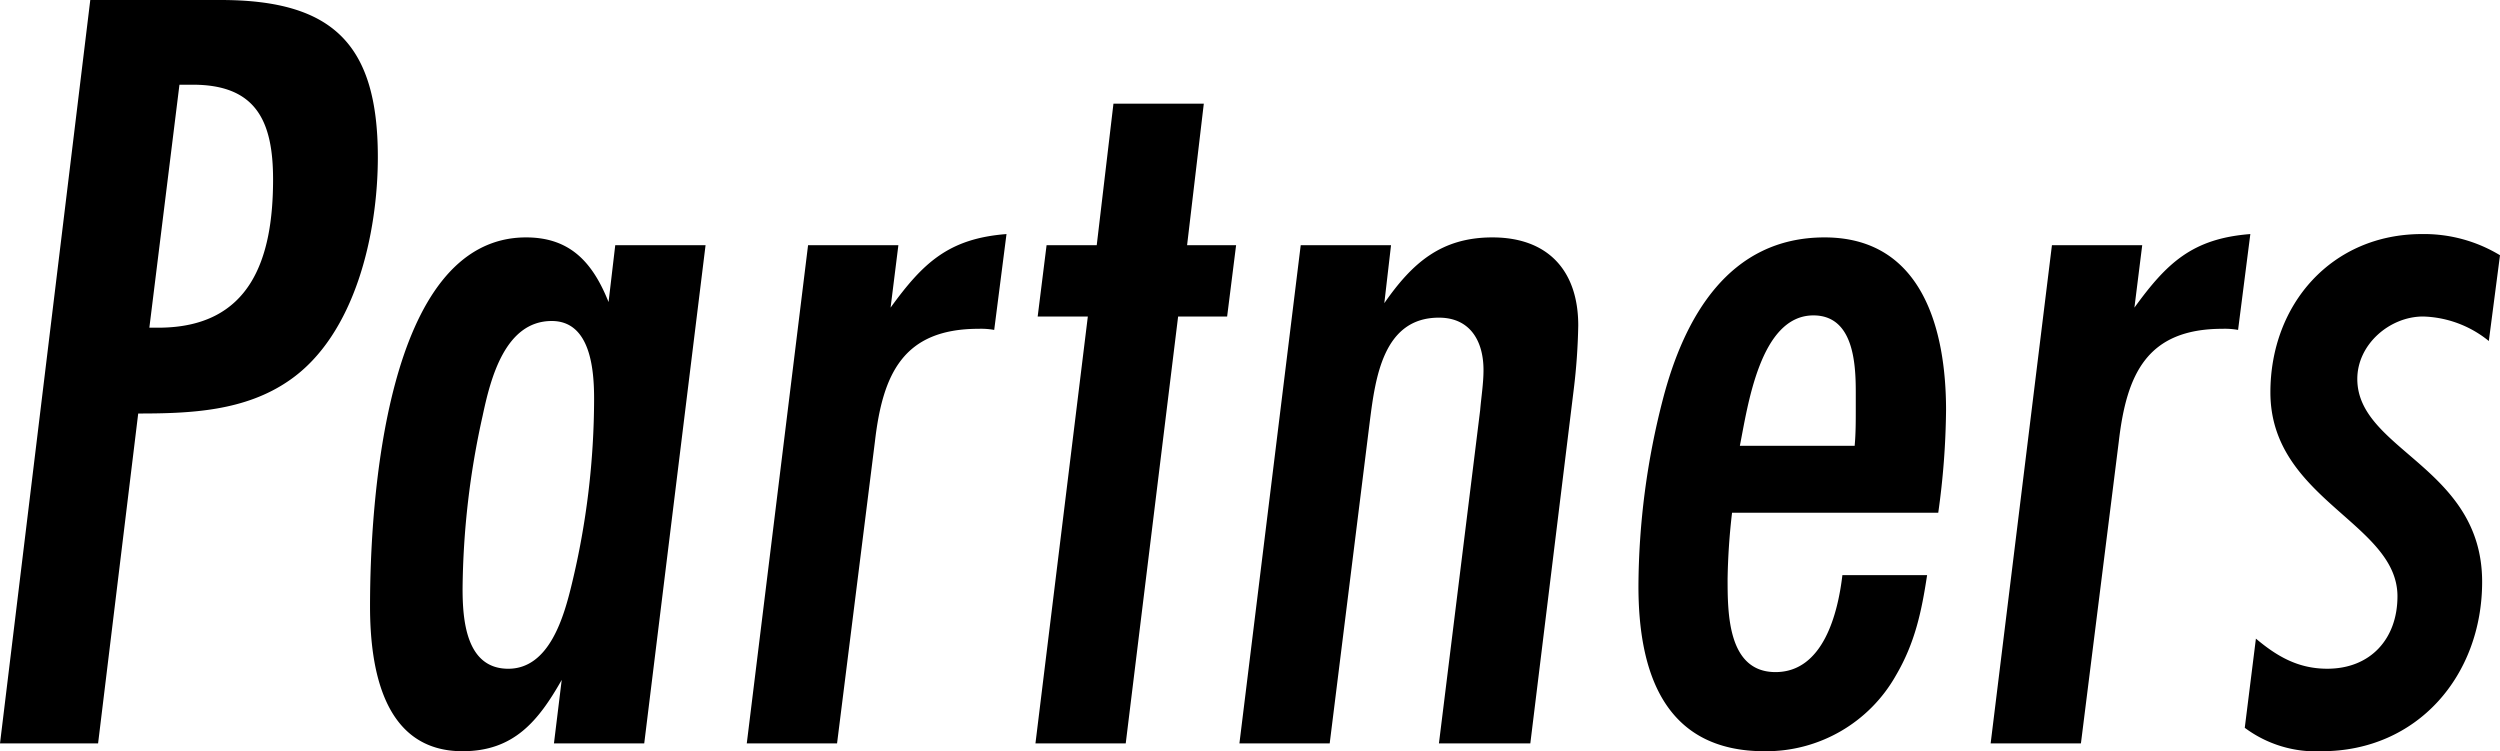 <svg xmlns="http://www.w3.org/2000/svg" width="316.263" height="95.034" viewBox="0 0 316.263 95.034">
  <path id="パス_397" data-name="パス 397" d="M14.664-94.047,3.243,0H15.651l5.076-41.736c6.627,0,13.536-.282,19.176-4.23,8.319-5.781,11.139-18.612,11.139-28.2,0-14.241-5.64-19.881-19.881-19.881Zm7.473,41.454,3.807-30.738h1.692c8.037,0,10.152,4.653,10.152,11.985,0,10.011-2.82,18.753-14.523,18.753ZM92.5-63.027H81.075l-.846,7.191c-1.974-4.935-4.794-8.178-10.434-8.178-17.907,0-19.74,33.981-19.74,46.671,0,7.9,1.692,18.33,11.7,18.33,6.486,0,9.588-3.807,12.549-9.024L73.32,0H84.741ZM78.4-43.569a100.3,100.3,0,0,1-2.82,23.406c-.987,4.089-2.82,10.716-8.037,10.716-5.358,0-5.781-6.2-5.781-10.152A103.933,103.933,0,0,1,64.3-41.454c.987-4.653,2.82-11.985,8.742-11.985C77.973-53.439,78.4-47.235,78.4-43.569Zm52.17-20.868c-7.332.564-10.575,3.666-14.664,9.306l.987-7.9H105.468L97.713,0h11.421l4.794-38.211c.987-8.46,3.525-14.241,13.113-14.241a9.309,9.309,0,0,1,1.974.141Zm29.046,1.41h-6.2l2.115-17.907H144.1l-2.115,17.907h-6.345L134.514-54h6.345L134.232,0h11.421l6.627-54h6.2Zm19.6,0H167.79L160.035,0h11.421l5.076-40.749c.705-5.5,1.692-13.113,8.742-13.113,3.948,0,5.64,2.961,5.64,6.627,0,1.692-.282,3.384-.423,5.076L185.274,0h11.562l5.5-44.838a76.965,76.965,0,0,0,.564-8.037c0-6.909-3.807-11.139-10.857-11.139-6.486,0-10.152,3.243-13.677,8.319Zm57.1,41.736c-.564,4.794-2.4,12.267-8.46,12.267s-6.063-7.473-6.063-11.844a82.417,82.417,0,0,1,.564-8.319h26.085a98.549,98.549,0,0,0,.987-12.972c0-10.152-2.961-21.855-15.369-21.855-12.126,0-17.766,10.152-20.445,20.445a95.789,95.789,0,0,0-3.1,23.688c0,10.857,3.243,20.868,15.933,20.868A18.842,18.842,0,0,0,243.084-8.6c2.4-4.089,3.243-8.037,3.948-12.69ZM238.008-42.3c0,1.551,0,3.1-.141,4.653H223.344c.987-4.935,2.538-16.5,9.306-16.5,5.076,0,5.358,6.063,5.358,9.729Zm49.914-22.137c-7.332.564-10.575,3.666-14.664,9.306l.987-7.9H262.824L255.069,0H266.49l4.794-38.211c.987-8.46,3.525-14.241,13.113-14.241a9.309,9.309,0,0,1,1.974.141Zm31.584,2.679a18.549,18.549,0,0,0-9.87-2.679c-11.421,0-19.176,8.883-19.176,20.022,0,13.536,16.074,16.5,16.074,25.8,0,5.358-3.384,9.165-8.883,9.165-3.666,0-6.345-1.551-9.024-3.807l-1.41,11.28A15.029,15.029,0,0,0,296.946.987c12.126,0,20.3-9.588,20.3-21.432,0-14.523-15.792-16.638-15.792-25.662,0-4.371,4.089-7.9,8.319-7.9a13.748,13.748,0,0,1,8.319,3.1Z" transform="translate(-3.243 94.047)"/>
</svg>
